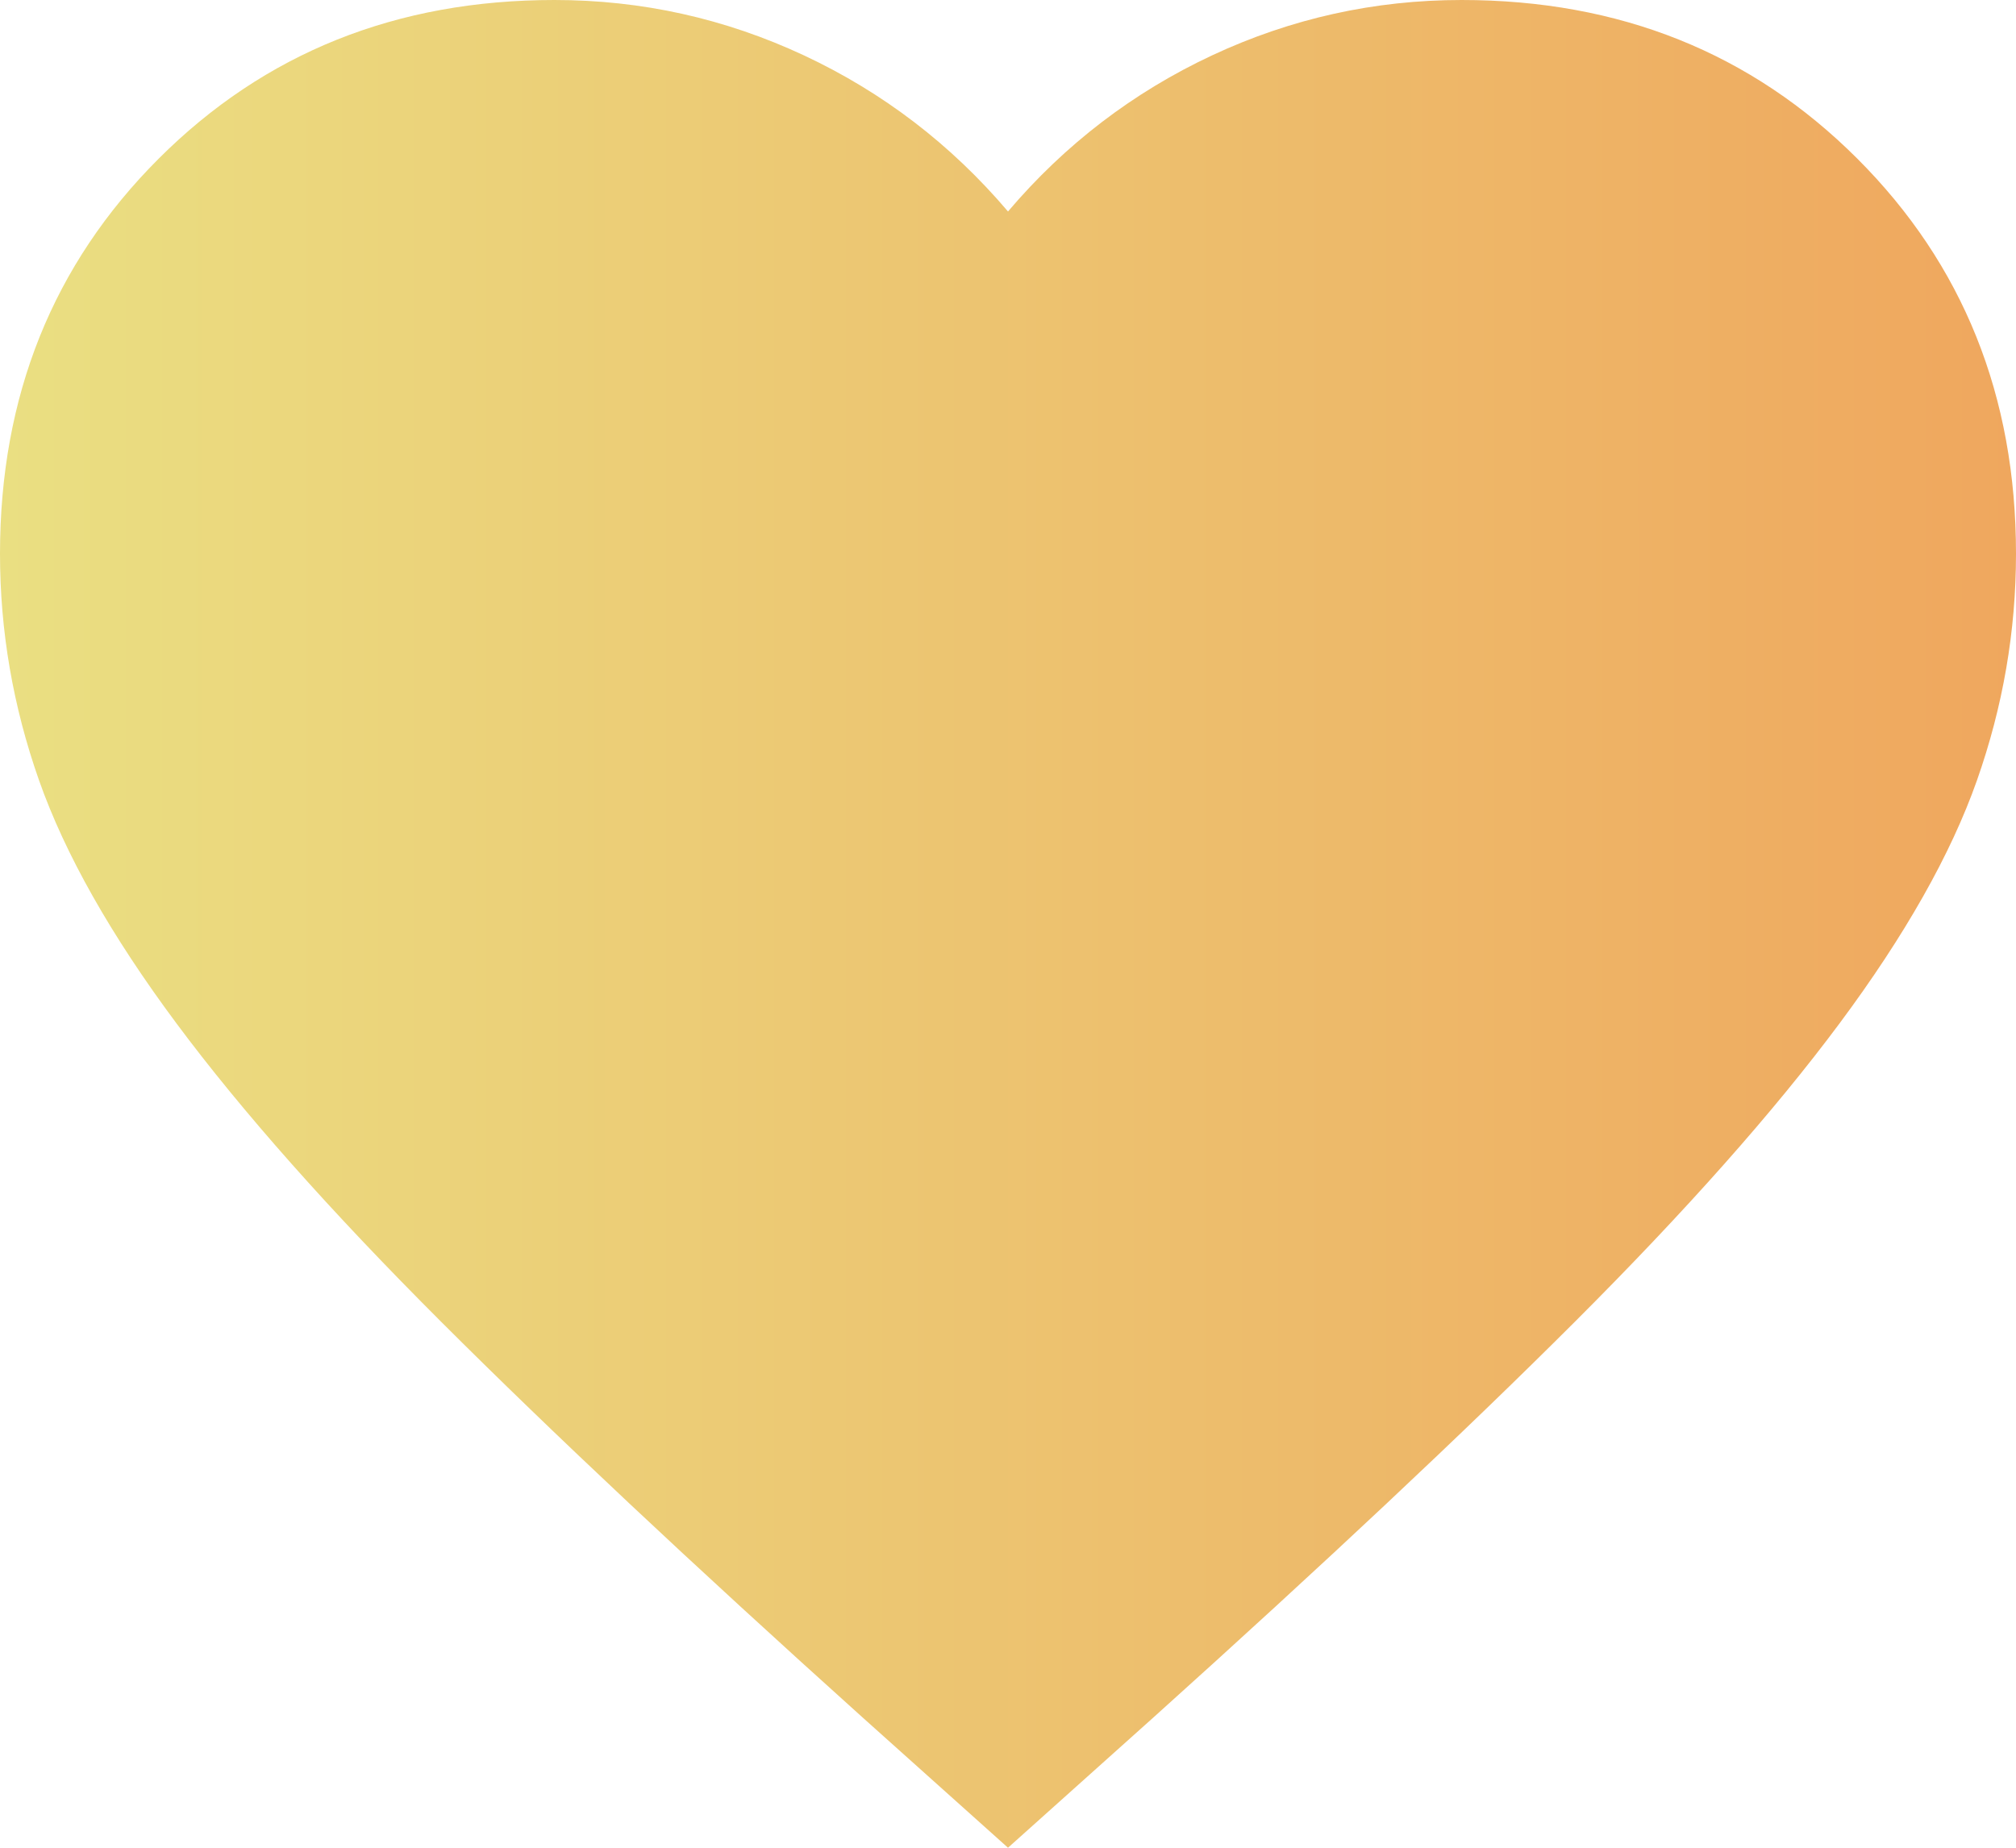 <svg width="24" height="22" viewBox="0 0 24 22" fill="none" xmlns="http://www.w3.org/2000/svg">
<path d="M12 22L10.26 20.441C8.24 18.623 6.57 17.055 5.25 15.736C3.93 14.417 2.88 13.233 2.1 12.184C1.32 11.135 0.775 10.171 0.465 9.292C0.155 8.412 0 7.513 0 6.594C0 4.716 0.63 3.147 1.89 1.888C3.15 0.629 4.72 0 6.6 0C7.64 0 8.63 0.22 9.57 0.659C10.51 1.099 11.32 1.718 12 2.518C12.68 1.718 13.49 1.099 14.43 0.659C15.37 0.22 16.36 0 17.4 0C19.28 0 20.85 0.629 22.11 1.888C23.37 3.147 24 4.716 24 6.594C24 7.513 23.845 8.412 23.535 9.292C23.225 10.171 22.68 11.135 21.9 12.184C21.12 13.233 20.07 14.417 18.75 15.736C17.43 17.055 15.76 18.623 13.74 20.441L12 22Z" fill="url(#paint0_linear_2159_15433)"/>
<defs>
<linearGradient id="paint0_linear_2159_15433" x1="0" y1="11" x2="24" y2="11" gradientUnits="userSpaceOnUse">
<stop stop-color="#EADF82"/>
<stop offset="1" stop-color="#EFA75E"/>
</linearGradient>
</defs>
</svg>
